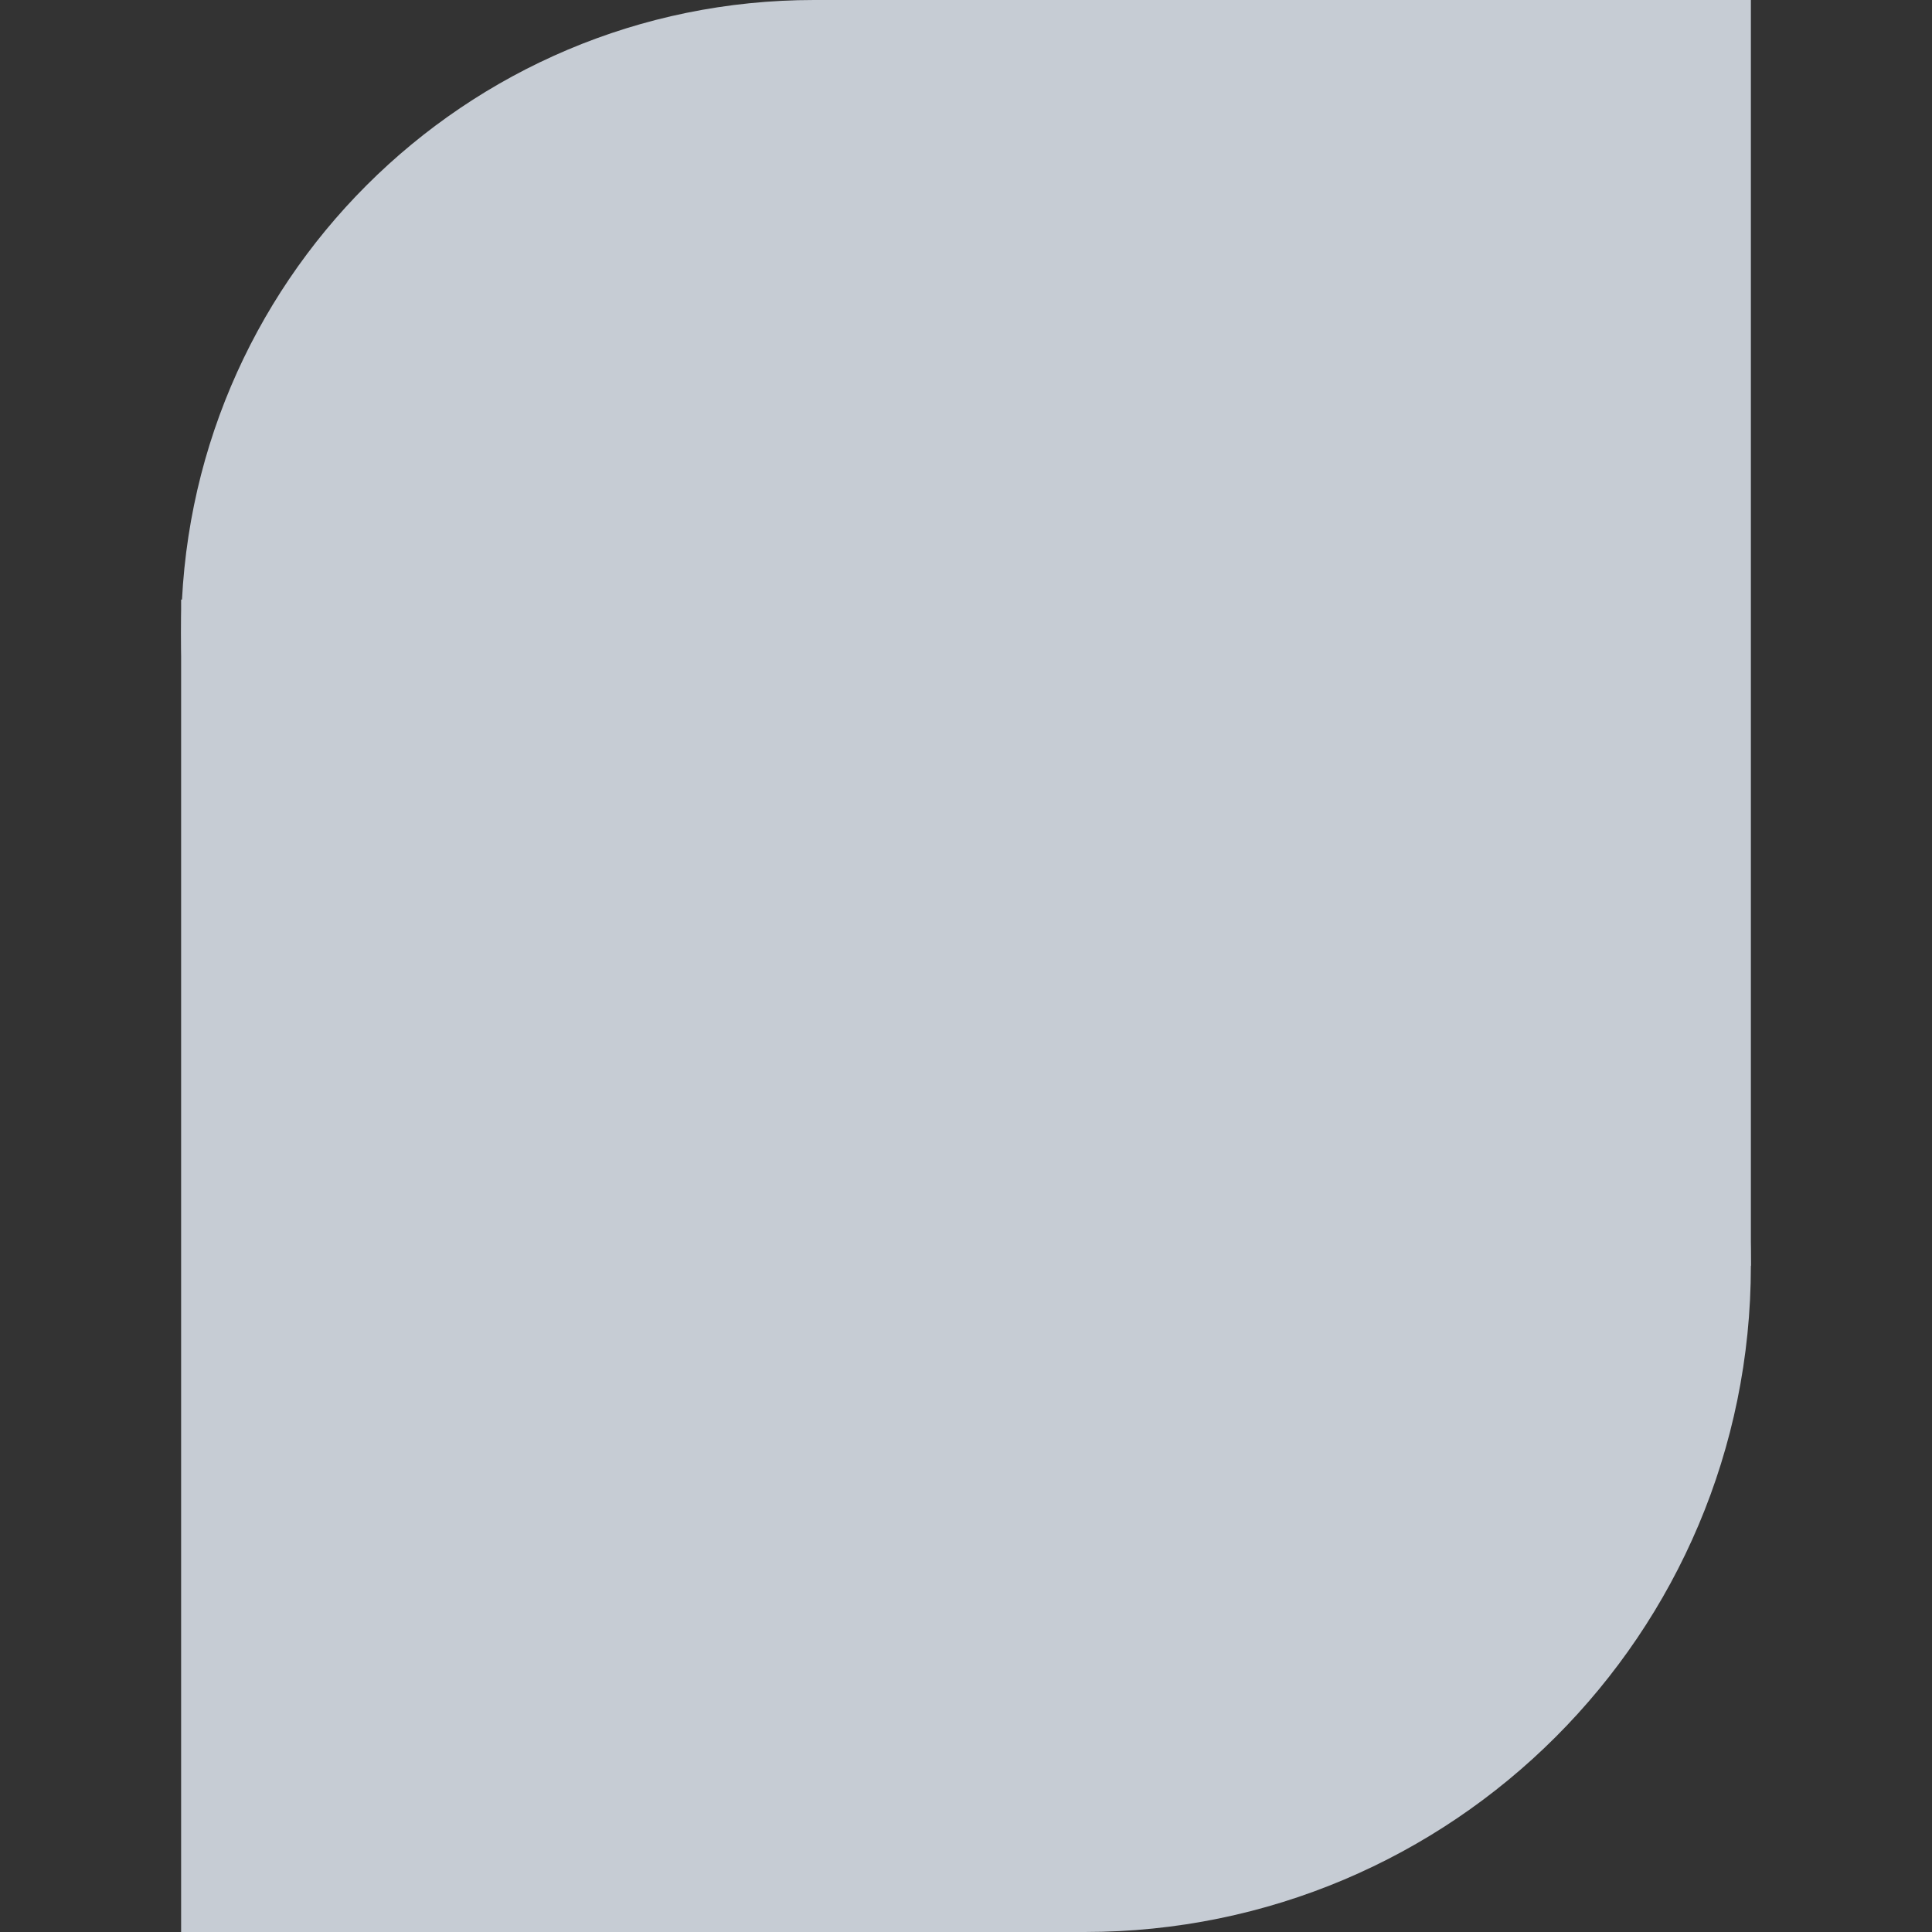 <svg width="20" height="20" viewBox="0 0 20 20" fill="none" xmlns="http://www.w3.org/2000/svg">
<rect x="0" y="0" width="20" height="20" fill="#333333" stroke="none"/>
<g opacity="0.8">
<path d="M18.125 0H8.427C4.808 0 1.875 2.933 1.875 6.552C1.875 10.17 4.808 13.103 8.427 13.103H18.125V0Z" fill="#EBF2FD"/>
<g style="mix-blend-mode:multiply">
<path d="M1.875 6.207H11.229C15.037 6.207 18.125 9.295 18.125 13.104C18.125 16.912 15.037 20 11.229 20H1.875V6.207Z" fill="#EBF2FD"/>
</g>
</g>
</svg>
